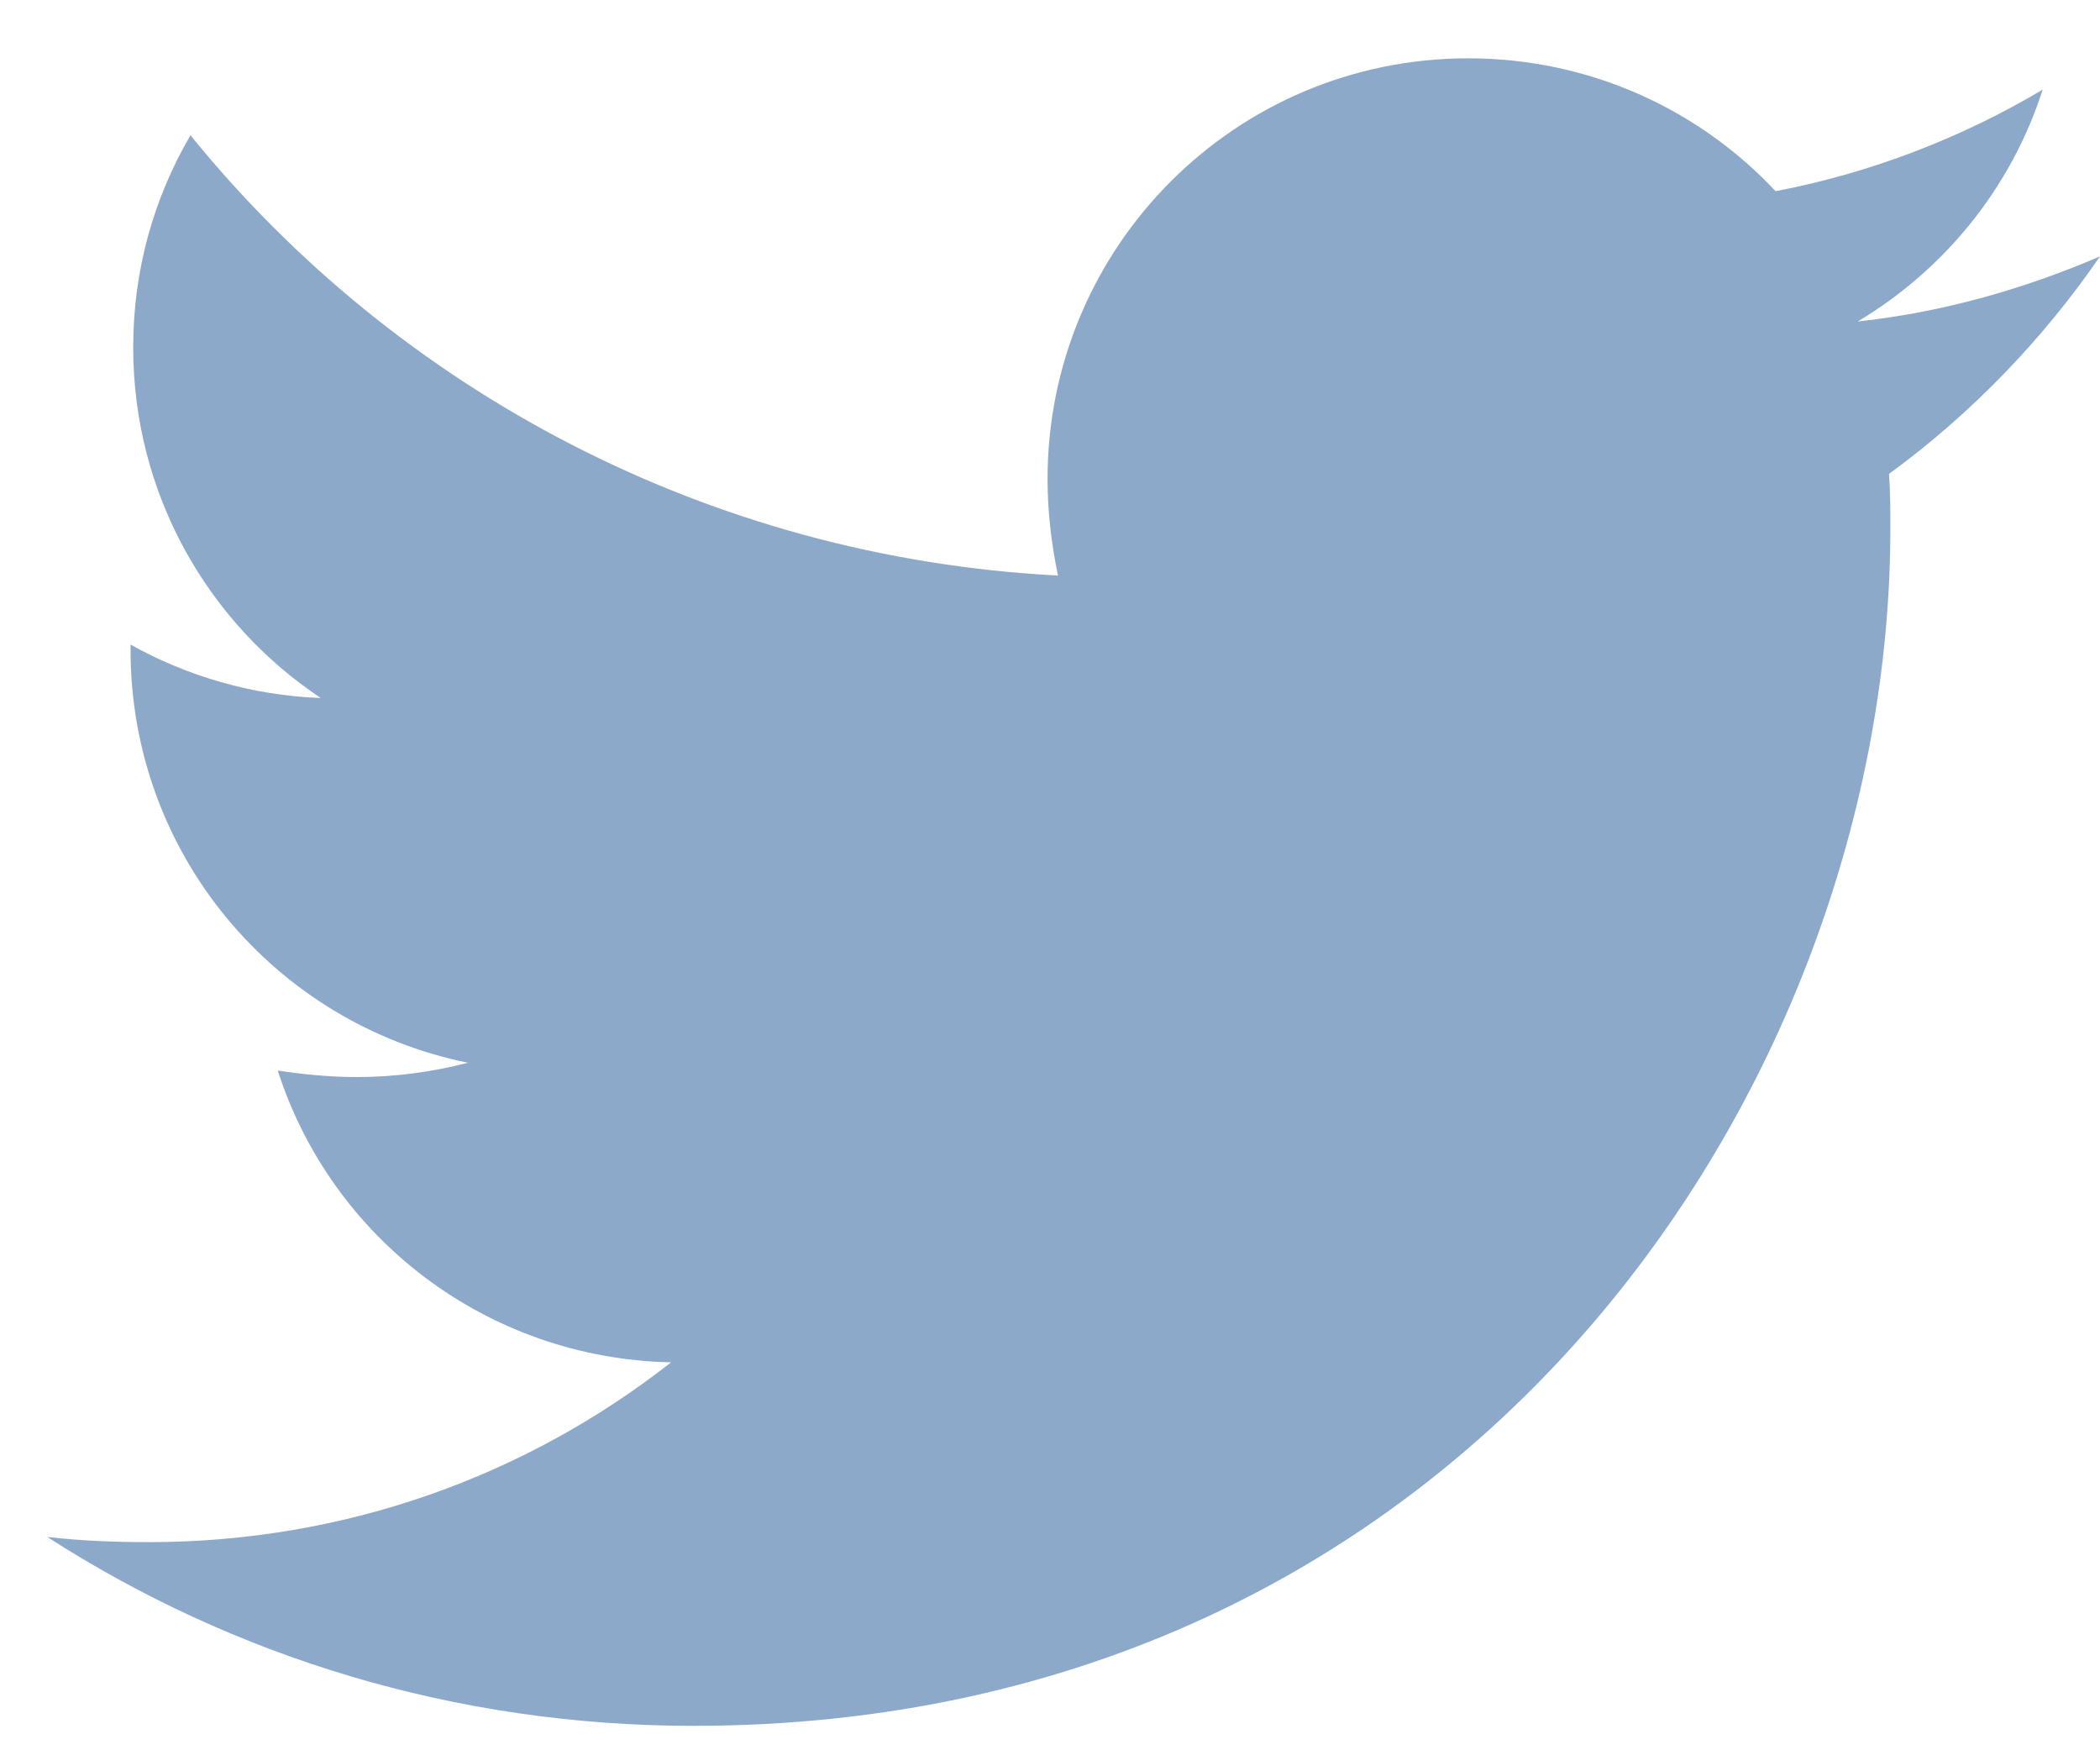 <svg width="30" height="25" viewBox="0 0 30 25" fill="none" xmlns="http://www.w3.org/2000/svg">
<path d="M26.986 6.769C27.005 7.029 27.005 7.29 27.005 7.55C27.005 15.496 20.957 24.651 9.904 24.651C6.499 24.651 3.336 23.665 0.675 21.953C1.159 22.008 1.624 22.027 2.126 22.027C4.936 22.027 7.522 21.078 9.587 19.459C6.945 19.403 4.731 17.673 3.968 15.291C4.34 15.347 4.713 15.384 5.103 15.384C5.643 15.384 6.182 15.31 6.685 15.18C3.931 14.621 1.865 12.202 1.865 9.281V9.207C2.665 9.654 3.596 9.933 4.582 9.97C2.963 8.891 1.903 7.049 1.903 4.964C1.903 3.848 2.2 2.825 2.721 1.932C5.679 5.579 10.127 7.96 15.114 8.221C15.021 7.774 14.965 7.309 14.965 6.844C14.965 3.531 17.644 0.833 20.975 0.833C22.705 0.833 24.268 1.559 25.366 2.731C26.724 2.471 28.027 1.968 29.181 1.28C28.734 2.676 27.785 3.847 26.539 4.592C27.748 4.462 28.92 4.127 30 3.662C29.182 4.852 28.158 5.913 26.986 6.769Z" fill="#8CA9CA"/>
</svg>
